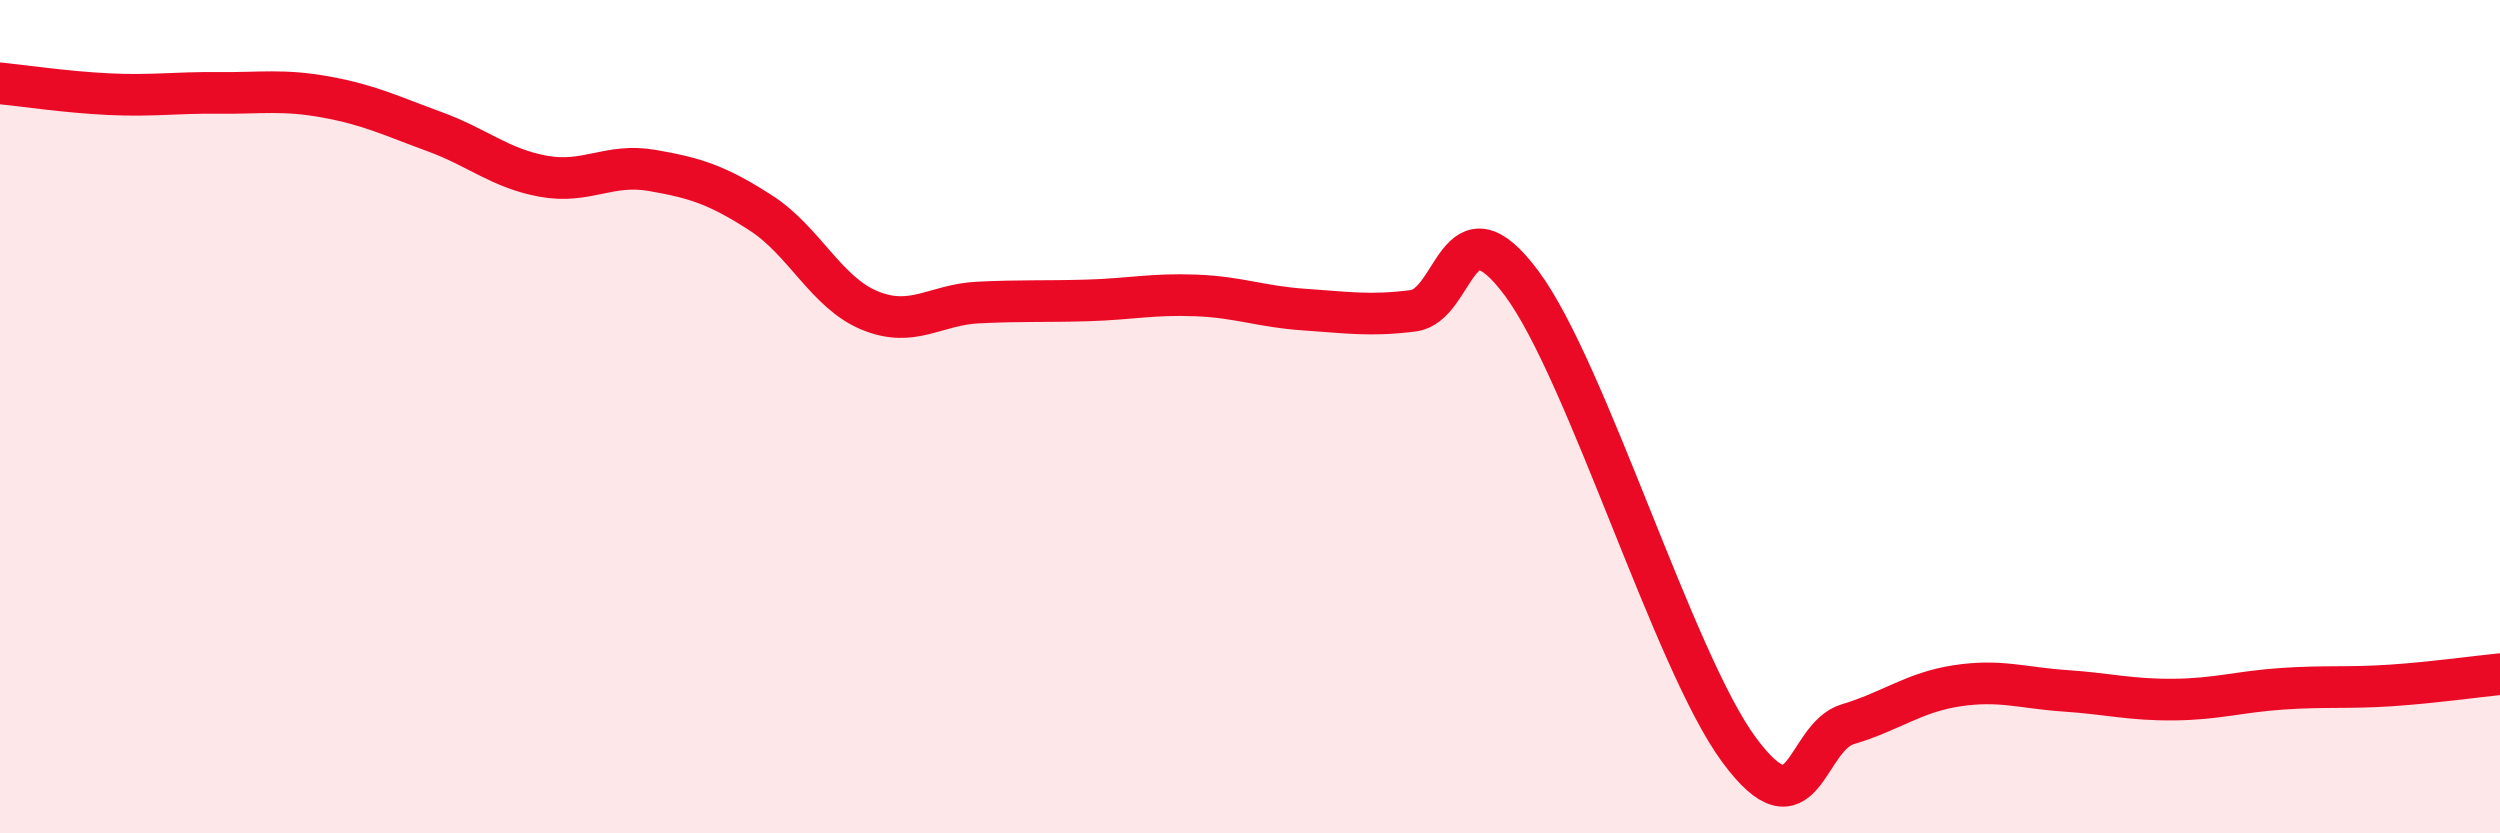 
    <svg width="60" height="20" viewBox="0 0 60 20" xmlns="http://www.w3.org/2000/svg">
      <path
        d="M 0,2 C 0.52,2.05 1.57,2.21 2.61,2.26 C 3.65,2.31 4.18,2.22 5.22,2.23 C 6.26,2.24 6.79,2.14 7.83,2.33 C 8.87,2.52 9.39,2.78 10.43,3.16 C 11.47,3.54 12,4.04 13.04,4.23 C 14.08,4.42 14.61,3.91 15.65,4.09 C 16.69,4.27 17.22,4.44 18.26,5.11 C 19.3,5.78 19.83,7.02 20.87,7.45 C 21.91,7.88 22.44,7.31 23.48,7.26 C 24.52,7.21 25.05,7.24 26.09,7.21 C 27.13,7.18 27.66,7.05 28.7,7.09 C 29.74,7.13 30.26,7.36 31.3,7.43 C 32.34,7.5 32.87,7.59 33.91,7.46 C 34.95,7.33 34.95,4.69 36.52,6.8 C 38.09,8.91 40.17,15.88 41.74,18 C 43.31,20.12 43.31,17.69 44.35,17.38 C 45.39,17.07 45.92,16.62 46.96,16.46 C 48,16.3 48.53,16.51 49.57,16.58 C 50.61,16.65 51.13,16.8 52.17,16.79 C 53.21,16.78 53.74,16.6 54.78,16.53 C 55.82,16.46 56.35,16.52 57.39,16.45 C 58.43,16.38 59.48,16.23 60,16.18L60 20L0 20Z"
        fill="#EB0A25"
        opacity="0.1"
        stroke-linecap="round"
        stroke-linejoin="round"
      />
      <path
        d="M 0,2 C 0.52,2.05 1.57,2.21 2.61,2.26 C 3.65,2.31 4.18,2.22 5.22,2.23 C 6.26,2.24 6.79,2.14 7.83,2.33 C 8.87,2.52 9.39,2.78 10.43,3.16 C 11.47,3.54 12,4.04 13.04,4.23 C 14.08,4.42 14.61,3.91 15.65,4.09 C 16.69,4.27 17.22,4.44 18.26,5.11 C 19.3,5.78 19.83,7.02 20.87,7.45 C 21.91,7.88 22.44,7.31 23.48,7.26 C 24.52,7.21 25.05,7.24 26.09,7.21 C 27.13,7.18 27.66,7.05 28.7,7.09 C 29.74,7.13 30.26,7.36 31.3,7.43 C 32.34,7.5 32.87,7.59 33.91,7.46 C 34.95,7.33 34.95,4.69 36.52,6.8 C 38.09,8.91 40.17,15.88 41.74,18 C 43.31,20.12 43.31,17.69 44.35,17.38 C 45.39,17.07 45.92,16.62 46.96,16.46 C 48,16.3 48.53,16.51 49.57,16.58 C 50.61,16.65 51.13,16.8 52.17,16.79 C 53.21,16.78 53.74,16.6 54.78,16.53 C 55.82,16.46 56.35,16.52 57.39,16.45 C 58.43,16.38 59.48,16.23 60,16.18"
        stroke="#EB0A25"
        stroke-width="1"
        fill="none"
        stroke-linecap="round"
        stroke-linejoin="round"
      />
    </svg>
  